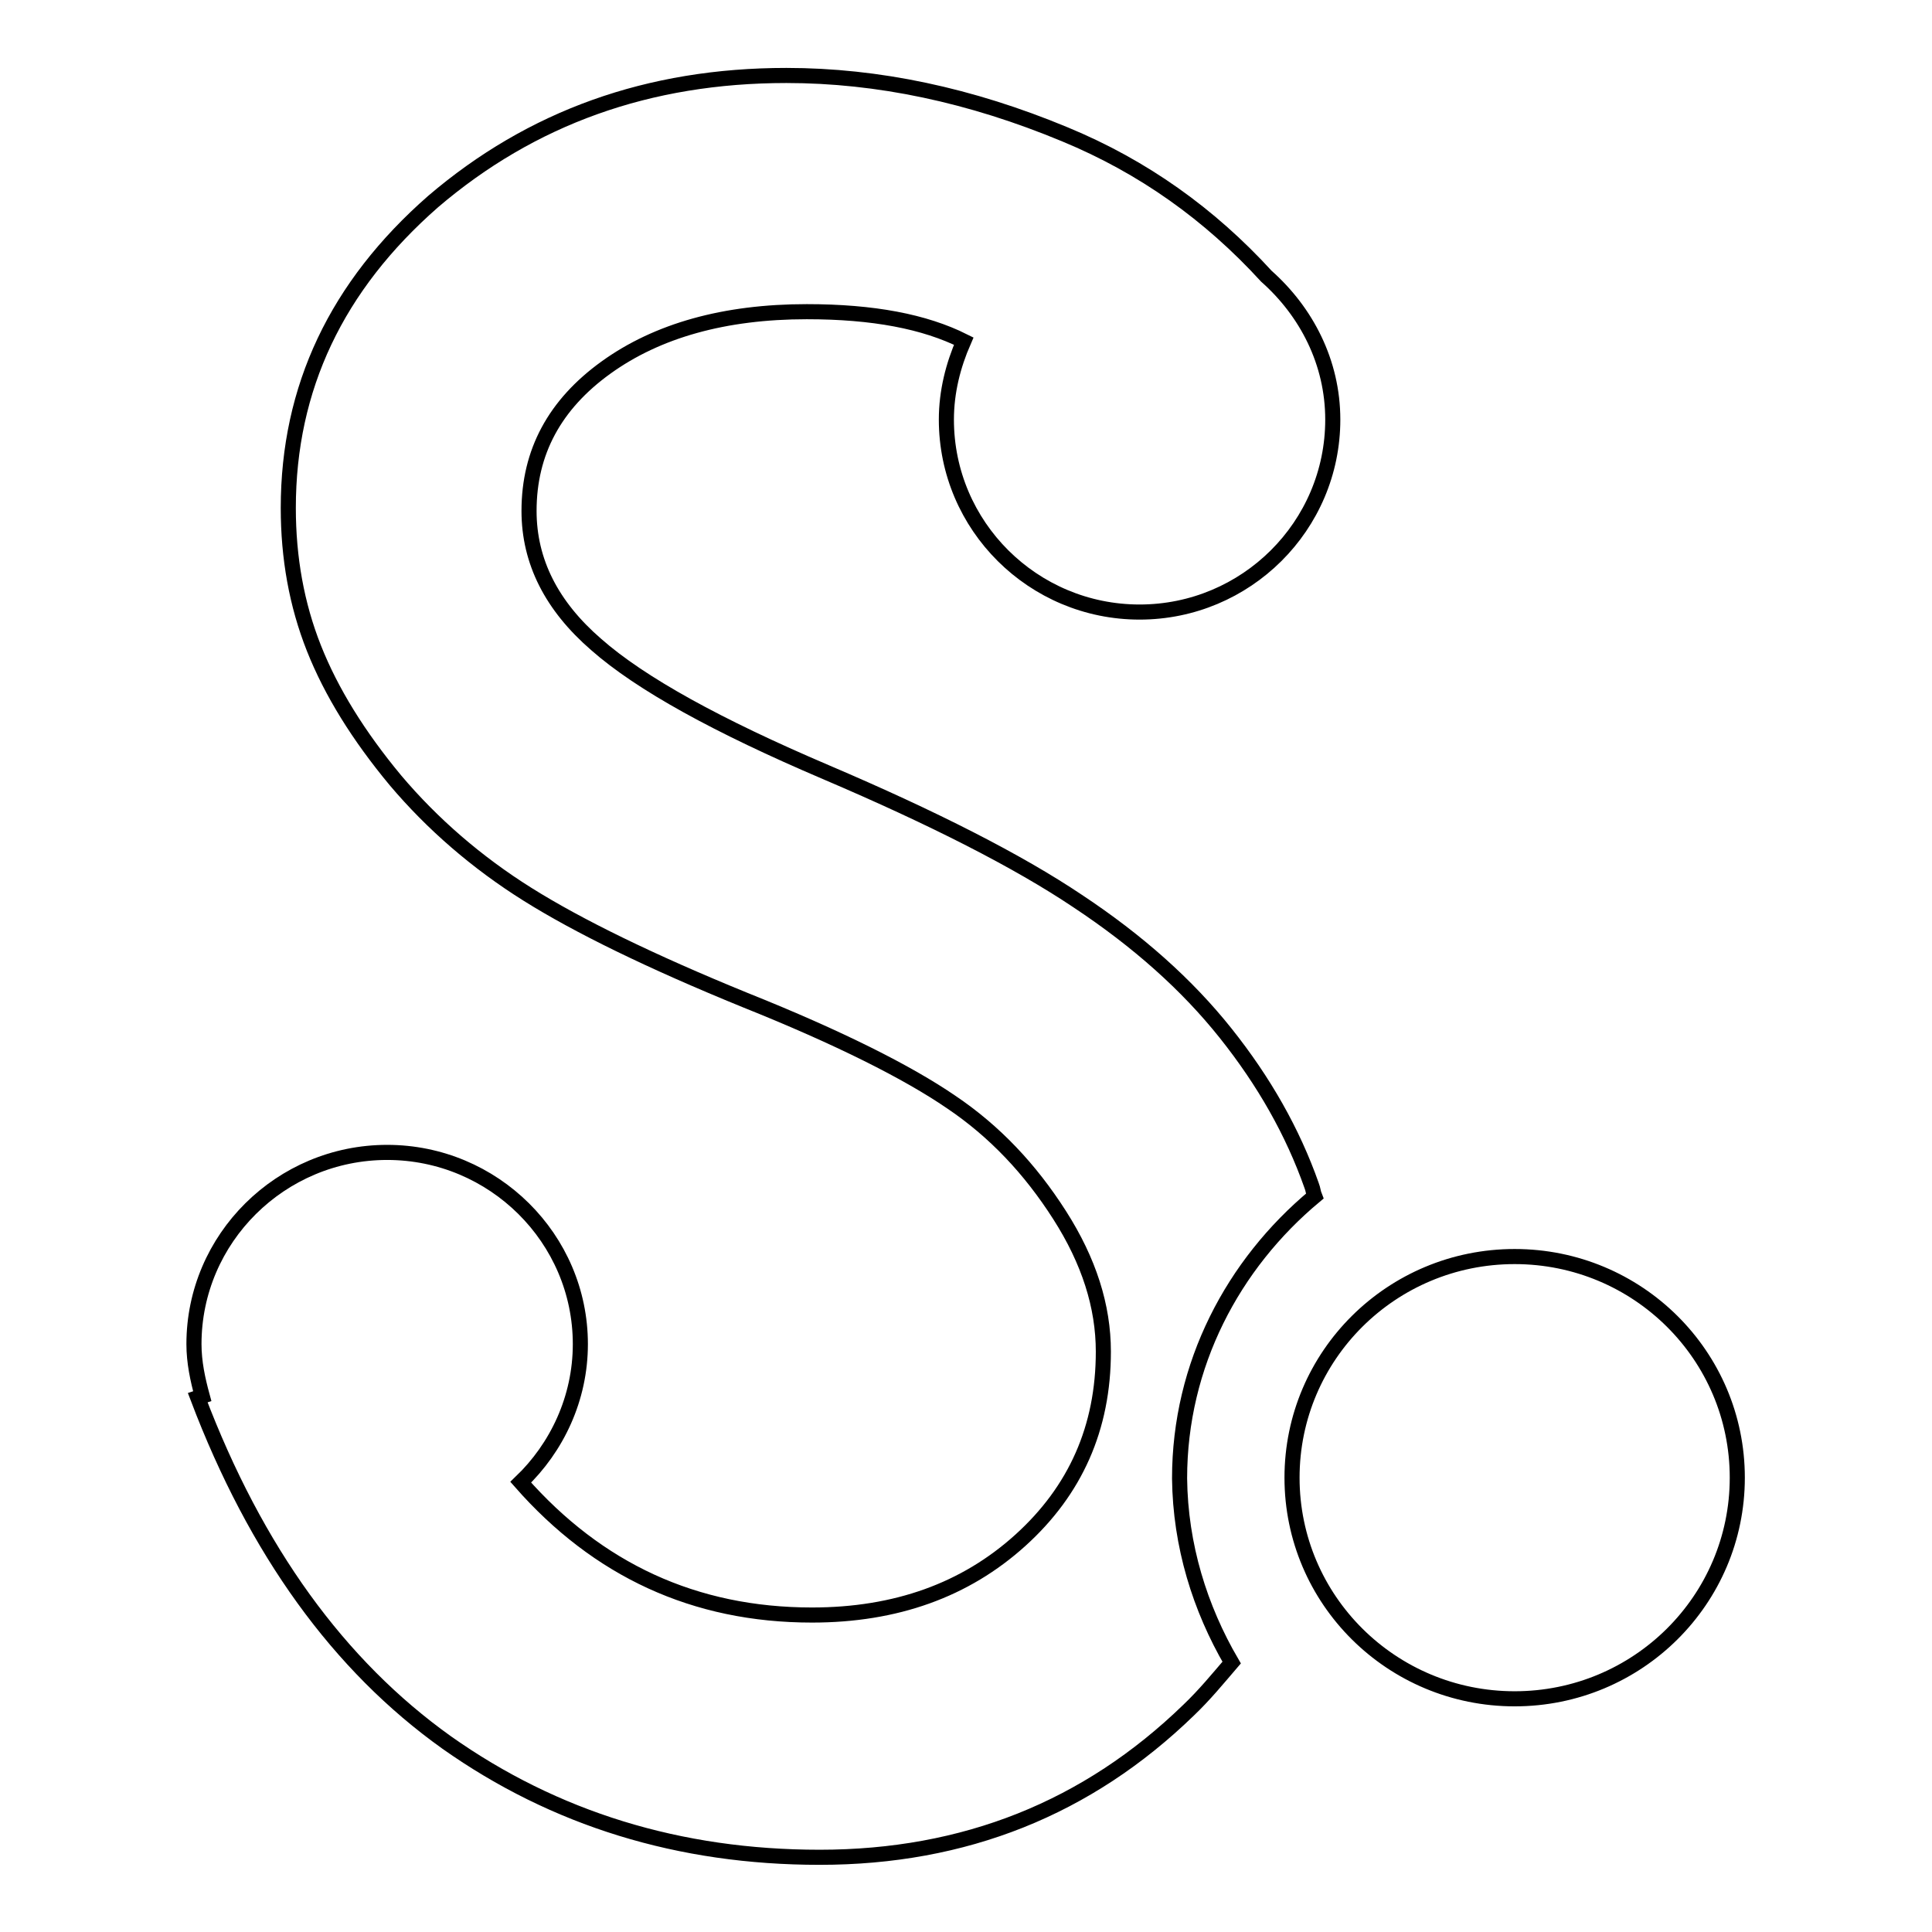 <?xml version="1.0" encoding="utf-8"?>
<!-- Svg Vector Icons : http://www.onlinewebfonts.com/icon -->
<!DOCTYPE svg PUBLIC "-//W3C//DTD SVG 1.1//EN" "http://www.w3.org/Graphics/SVG/1.1/DTD/svg11.dtd">
<svg version="1.1" xmlns="http://www.w3.org/2000/svg" xmlns:xlink="http://www.w3.org/1999/xlink" x="0px" y="0px" viewBox="0 0 256 256" enable-background="new 0 0 256 256" xml:space="preserve">
<g><g><path stroke-width="2" fill-opacity="0" stroke="#000000"  id="Scribd" d="M163.2,220.3c-1.8,2.1-3.6,4.3-5.7,6.3c-13.4,13-29.7,19.5-48.9,19.5c-18.6,0-35.1-5.1-49.4-15.2c-14.3-10.2-25.3-25.4-33-45.7l0.6-0.2c-0.6-2.2-1.1-4.5-1.1-6.9c0-14,11.5-25.4,25.6-25.4c14.1,0,25.6,11.4,25.6,25.4c0,7.2-3.1,13.7-7.9,18.3C79.2,208,92,214,107.6,214c11.1,0,20.3-3.3,27.6-9.9c7.3-6.6,11-14.9,11-25c0-6-1.9-12-5.8-18.1c-3.9-6.1-8.6-11.1-14.4-15c-5.7-3.9-14.8-8.5-27.3-13.5c-12.5-5.1-22.1-9.8-28.8-14c-6.7-4.2-12.6-9.3-17.5-15.1c-4.9-5.9-8.5-11.7-10.8-17.5c-2.3-5.8-3.4-12-3.4-18.6c0-15.9,6.4-29.4,19.2-40.6C70.4,15.6,85.9,10,104.2,10c12.1,0,24.4,2.6,36.9,7.8c10.4,4.3,19.2,10.6,26.7,18.8c5.3,4.7,8.8,11.4,8.8,19c0,14.1-11.5,25.5-25.6,25.5s-25.6-11.4-25.6-25.5c0-3.7,0.9-7.2,2.3-10.4c-5.2-2.6-12-3.9-20.8-3.9c-10.9,0-19.8,2.5-26.6,7.4c-6.8,4.9-10.2,11.2-10.2,19c0,6.7,3,12.6,8.9,17.7c5.9,5.2,16.1,10.8,30.4,16.9s25.5,11.8,33.4,17.1c8,5.3,14.5,11.1,19.6,17.5c5.1,6.4,8.9,13.1,11.4,20.2c0.2,0.5,0.2,0.9,0.4,1.4c-10.8,9-17.9,22.3-17.9,37.4C156.4,204.8,159,213.1,163.2,220.3z M200.7,166.5c-16.3,0-29.5,13.1-29.5,29.3s13.2,29.3,29.5,29.3c16.3,0,29.5-13.1,29.5-29.3S217,166.5,200.7,166.5z"/></g></g>
</svg>